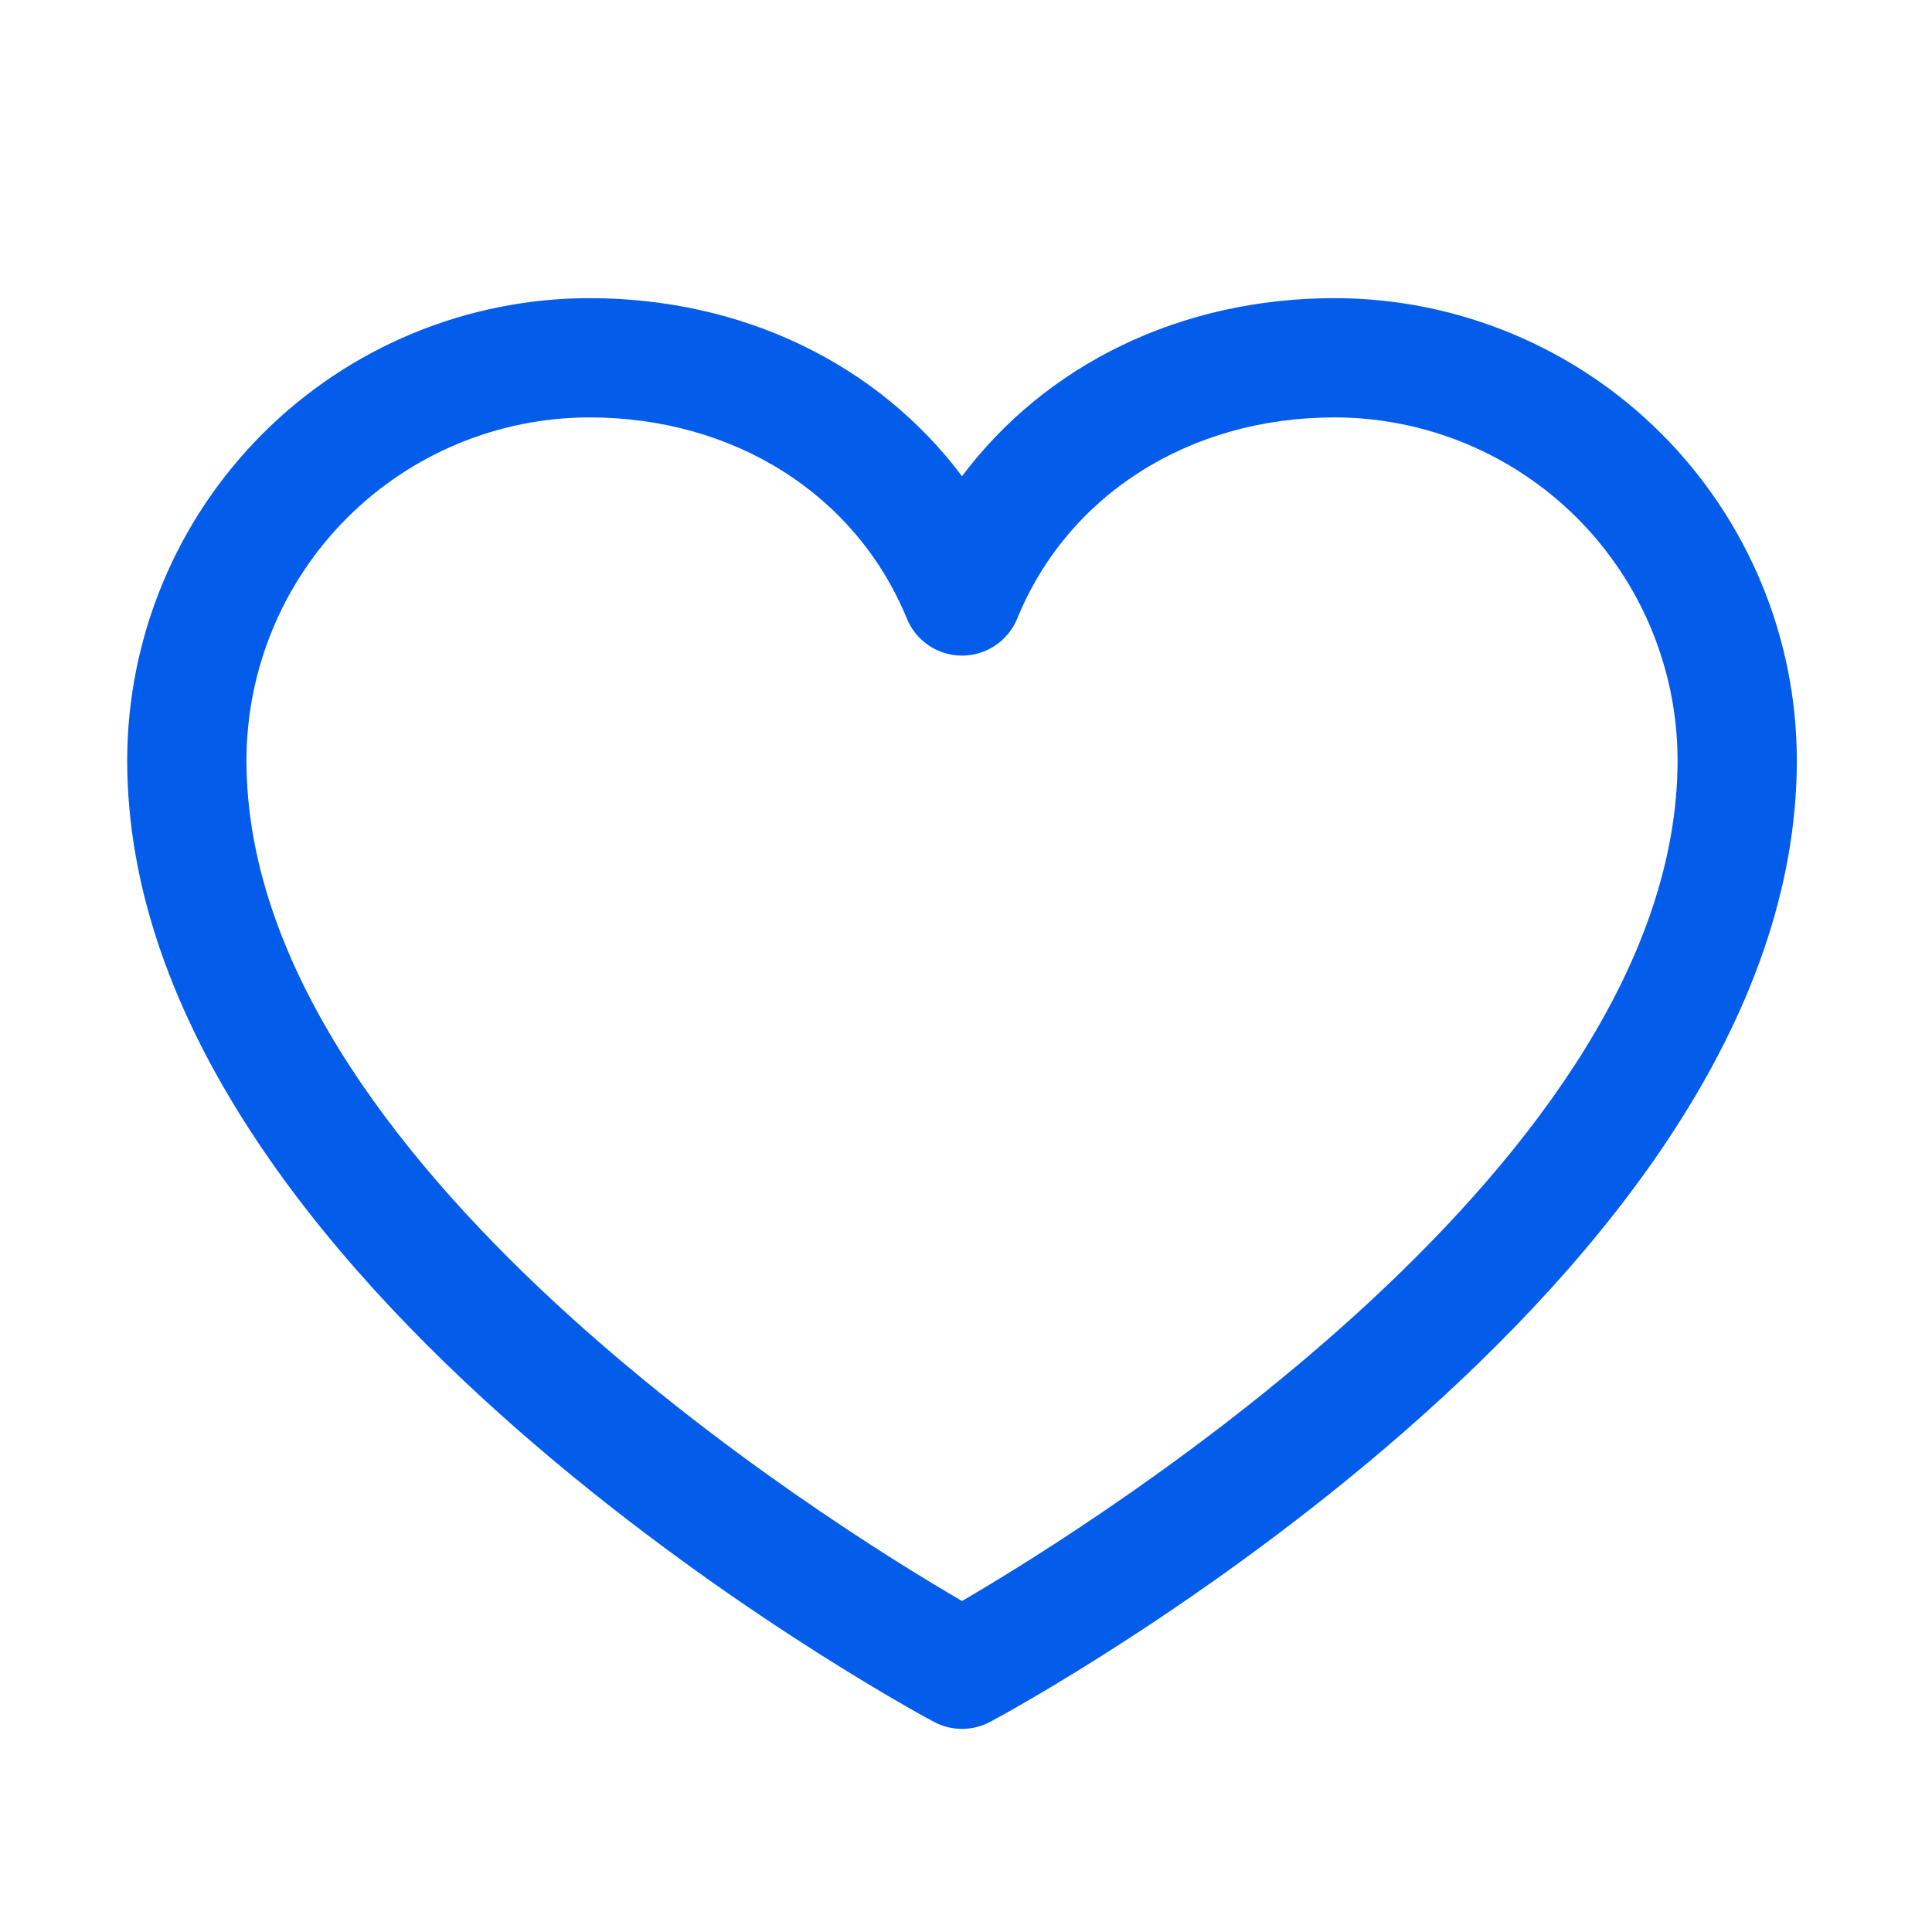 <svg width="81" height="80" viewBox="0 0 81 80" fill="none" xmlns="http://www.w3.org/2000/svg">
<path d="M55.958 12.5C49.505 12.5 43.855 15.275 40.333 19.966C36.812 15.275 31.162 12.5 24.708 12.5C19.572 12.506 14.647 14.549 11.015 18.181C7.382 21.814 5.339 26.738 5.333 31.875C5.333 53.75 37.768 71.456 39.149 72.188C39.513 72.383 39.92 72.486 40.333 72.486C40.747 72.486 41.154 72.383 41.518 72.188C42.899 71.456 75.333 53.75 75.333 31.875C75.328 26.738 73.284 21.814 69.652 18.181C66.02 14.549 61.095 12.506 55.958 12.5ZM40.333 67.125C34.627 63.8 10.333 48.653 10.333 31.875C10.338 28.064 11.854 24.411 14.549 21.716C17.244 19.021 20.897 17.505 24.708 17.5C30.787 17.5 35.89 20.738 38.021 25.938C38.209 26.396 38.53 26.788 38.941 27.064C39.353 27.34 39.838 27.488 40.333 27.488C40.829 27.488 41.314 27.34 41.725 27.064C42.137 26.788 42.458 26.396 42.646 25.938C44.777 20.728 49.88 17.5 55.958 17.5C59.769 17.505 63.423 19.021 66.118 21.716C68.812 24.411 70.328 28.064 70.333 31.875C70.333 48.628 46.033 63.797 40.333 67.125Z" fill="#035CEA"/>
</svg>
